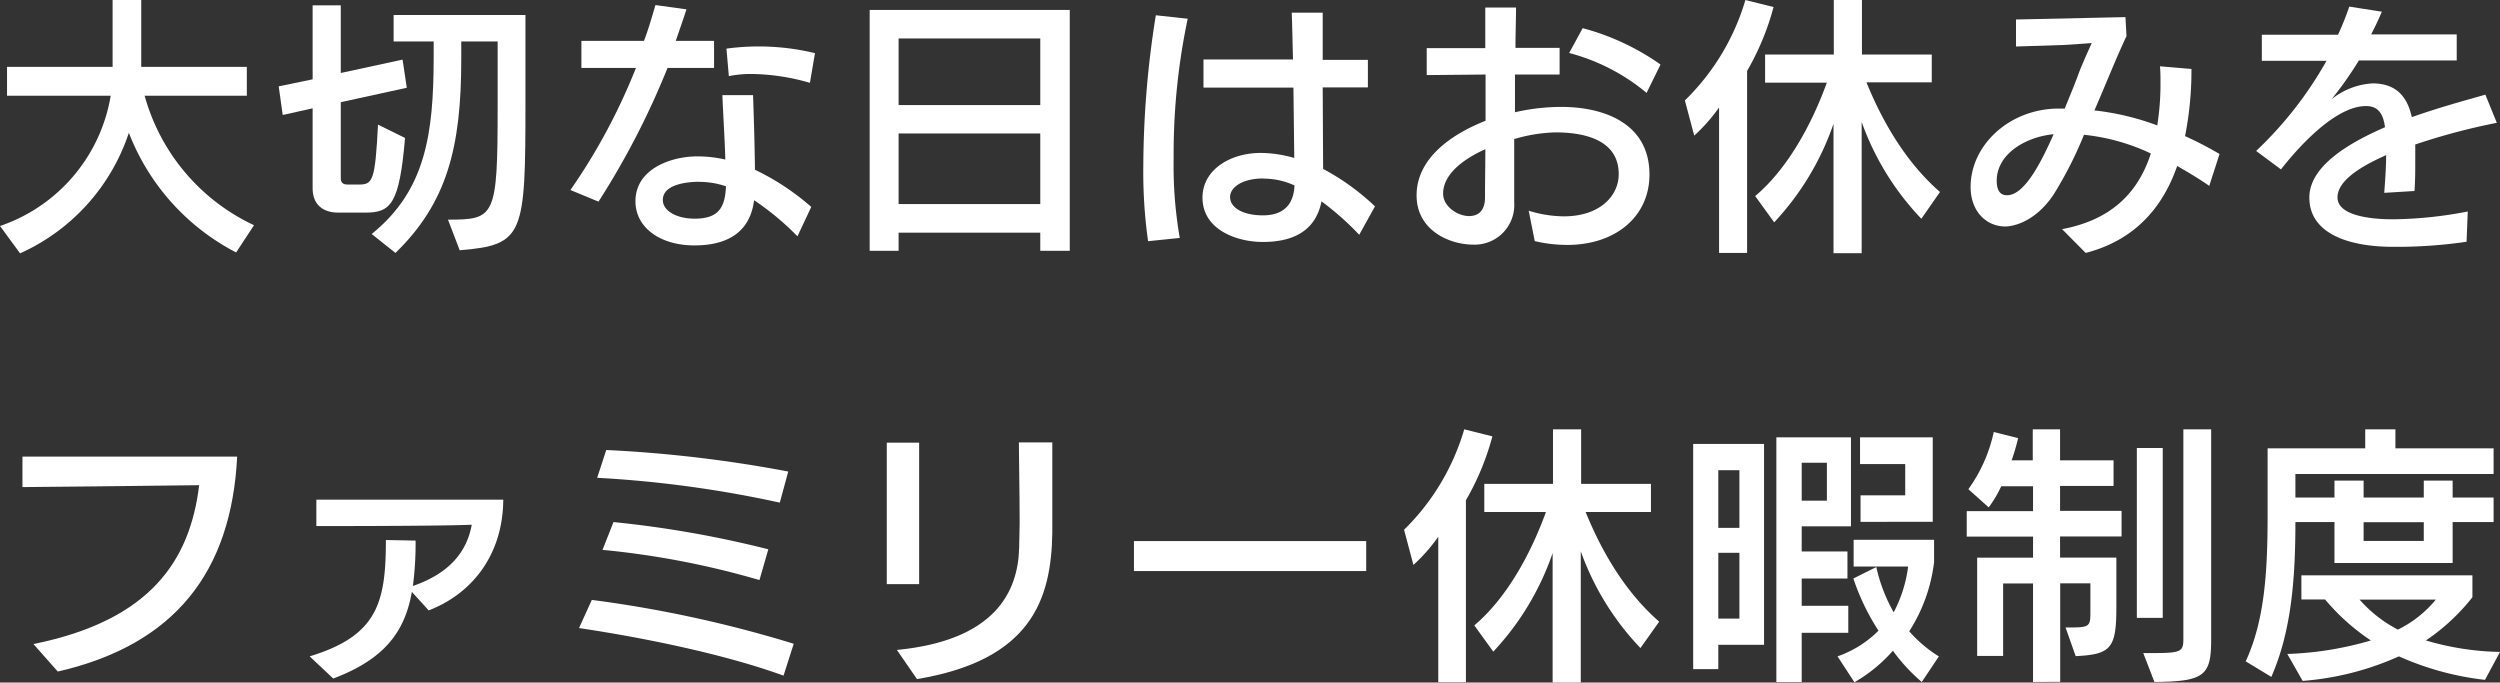 <svg xmlns="http://www.w3.org/2000/svg" viewBox="0 0 355.22 96.98"><rect x="0" y="0" width="355.22" height="96.98" fill="#333333" stroke="none"/><defs><style>.cls-1{fill:#fff;}</style></defs><g id="レイヤー_2" data-name="レイヤー 2"><g id="レイヤー_1-2" data-name="レイヤー 1"><path class="cls-1" d="M33.55,35.87a32.22,32.22,0,0,1-15.24-17A28.66,28.66,0,0,1,2.85,36L0,32.11A23.65,23.65,0,0,0,15.73,13.6H1V9.5h15V0h4.07V9.5H35.07v4.1H20.55A28.78,28.78,0,0,0,36.09,32Z"/><path class="cls-1" d="M48.07,30.21c-2.28,0-3.61-1.22-3.65-3.35V15.39l-4.25.95-.57-4.07,4.82-1V.76h4v9.61l8.78-1.9.6,4-9.38,2.05V25.3c0,.76.42.92,1,.92h1.52c2,0,2.36-.38,2.77-8.51l3.84,1.89c-.8,9.47-2.05,10.61-5.66,10.61Zm15.58,1c6.68,0,7.06-.34,7.06-16V5.89H65.54V8.44h0c0,12.57-2.05,20.4-9.35,27.5l-3.38-2.69c7.71-6.2,8.78-14.33,8.81-24.93V5.89H55.93V2.13H74.66V14.44c0,19-.19,20.36-9.34,21.12Z"/><path class="cls-1" d="M81.05,27A85.55,85.55,0,0,0,90.36,9.65H82.61l0-3.84H91.5C92.19,4,92.68,2.24,93.13.72l4.41.61c-.45,1.41-1,2.93-1.52,4.48h5.44V9.65H94.85a113.55,113.55,0,0,1-9.81,19Zm32.26,6.58a38.59,38.59,0,0,0-6.16-5.13c-.6,4.75-4.06,6.42-8.47,6.42-5,0-8.39-2.62-8.39-6.27,0-4.64,5.12-6.38,8.77-6.38a17.82,17.82,0,0,1,4,.45c-.08-2.89-.3-6.23-.42-9.15H107c.12,3.42.23,7.06.27,10.6a34.93,34.93,0,0,1,8,5.28Zm-14-7.75c-1.25,0-5.13.22-5.13,2.58,0,1.63,2.09,2.66,4.52,2.66,3.35,0,4.33-1.52,4.45-4.6A11.94,11.94,0,0,0,99.29,25.84Zm15.77-14.06a30.75,30.75,0,0,0-8.4-1.26,15.55,15.55,0,0,0-3.12.31l-.34-3.91a34.09,34.09,0,0,1,12.58.64Z"/><path class="cls-1" d="M147.81,35.64V33.06H127.68v2.58h-4.11V1.41H152V35.64Zm0-30.17H127.68v9.46h20.13Zm0,13.49H127.68V29h20.13Z"/><path class="cls-1" d="M163.13,34.27a69.67,69.67,0,0,1-.68-10.56,137.29,137.29,0,0,1,1.78-21.54l4.53.49a92.94,92.94,0,0,0-2,19.83,60.21,60.21,0,0,0,.87,11.32Zm30-.91a40.13,40.13,0,0,0-5.36-4.75c-.83,4.22-4.07,5.77-8.32,5.77-3.8,0-8.59-1.78-8.59-6.3,0-4,4-6.35,8.25-6.35a17.26,17.26,0,0,1,4.79.72l-.12-10H171v-4h12.72c-.07-2.54-.11-4.9-.18-6.65l4.4,0V8.51h6.42v3.91l-6.42,0L188,24a33.73,33.73,0,0,1,7.37,5.32Zm-13.64-8c-3.08,0-4.71,1.33-4.71,2.62,0,1.6,1.93,2.62,4.67,2.62s4.37-1.36,4.48-4.25A10.47,10.47,0,0,0,179.51,25.38Z"/><path class="cls-1" d="M217.21,29.94a17.27,17.27,0,0,0,5,.8c5.09,0,7.79-2.89,7.79-6,0-5-5.13-5.93-9-5.93a22.4,22.4,0,0,0-5.85.95c0,3.11,0,6.15,0,9a5.63,5.63,0,0,1-5.82,6c-3.34,0-8.05-2-8.05-7,0-5.32,5.05-8.73,9.8-10.6,0-.91,0-5.62,0-6.57l-8.36.08V6.84l8.32,0c0-2,0-3.95,0-5.77h4.37c0,1.67-.08,3.83-.08,5.73l6.27,0v3.79l-6.34,0c0,1.79,0,3.61,0,5.36a29.56,29.56,0,0,1,6.57-.76c6.12,0,12.54,2.36,12.54,9.61,0,6-4.86,10-11.66,10a20.25,20.25,0,0,1-4.64-.54Zm-6.16-8.74c-3.31,1.48-6,3.65-6,6.31,0,1.86,2.09,3.19,3.68,3.19S211,29.64,211,28.08C211,25.84,211.05,23.52,211.05,21.2Zm22.91-8a28.38,28.38,0,0,0-11-5.67L224.88,4a34.56,34.56,0,0,1,11.06,5.17Z"/><path class="cls-1" d="M244.26,35.94V15.27a24.24,24.24,0,0,1-3.53,4l-1.33-5A32.87,32.87,0,0,0,248,0l4,1a37.15,37.15,0,0,1-3.76,9.08V35.94ZM273,31.08a38.61,38.61,0,0,1-8.48-13.75l0,18.65h-4V17.59a39,39,0,0,1-8.43,14l-2.7-3.73c4.56-3.84,8-10.1,10.18-16.11H250.8V7.75h9.76l0-7.75h4V7.75h9.92V11.7H265.2c2.35,5.78,5.7,11.44,10.45,15.58Z"/><path class="cls-1" d="M313.91,26.41c-1.44-1-3-1.94-4.56-2.82-2.05,5.89-6,10.53-13,12.35L293,32.56c6.83-1.29,10.75-5,12.61-10.75a29.17,29.17,0,0,0-9.5-2.66,54.76,54.76,0,0,1-4.33,8.51c-2.62,3.91-5.78,4.52-6.84,4.52-2.7,0-4.94-2.13-4.94-5.62,0-5.78,5.24-10.91,12.12-11.13l1.25,0c.73-1.79,1.41-3.42,1.94-4.87.46-1.29,1.75-4.1,1.9-4.44,0,0-3.61.27-4,.27l-6.76.22V2.77L302,2.43l.15,2.7c-1.56,3.31-3,7-4.56,10.56a37,37,0,0,1,8.93,2.13,37.29,37.29,0,0,0,.46-6.08c0-.76,0-1.56-.08-2.32l4.48.38a48,48,0,0,1-.91,9.54,51.68,51.68,0,0,1,4.9,2.54Zm-28.72,1.33c2.62,0,5.09-5.29,6.61-8.67-4,.38-8.09,2.81-8.09,6.61,0,1.14.34,2.06,1.44,2.06Z"/><path class="cls-1" d="M350.47,34.35a67.94,67.94,0,0,1-10.45.72c-6.27,0-11.89-1.86-11.89-7,0-5,7.07-8.36,10.75-10-.26-1.9-.95-3-2.7-3-4.59,0-10.1,6.46-12.08,9l-3.53-2.62a53.92,53.92,0,0,0,10-12.81h-9.19V4.94h10.82a38,38,0,0,0,1.6-4l4.63.72c-.45,1.1-1,2.21-1.52,3.23h12.16V8.59h-13.9a51.86,51.86,0,0,1-3.88,5.51,10.2,10.2,0,0,1,5.82-2.25c3,0,4.86,1.49,5.58,4.79,3.91-1.37,7.11-2.24,10.45-3.19l1.63,4a92.35,92.35,0,0,0-11.59,3.08c0,.72,0,1.44,0,2.2,0,1.37,0,2.85-.11,4.41l-4.3.26c.12-1.63.27-3.53.27-5.36-1.82.84-6.91,3.08-6.91,6S338,31.16,340,31.16a58,58,0,0,0,10.64-1.11Z"/><path class="cls-1" d="M4.75,91.51C21.47,88.13,27,79.58,28.3,68.94c-7.52.11-25.11.27-25.11.27V64.88l30.51,0c-.83,16.37-8.82,26.71-25.49,30.54Z"/><path class="cls-1" d="M58.52,84.1c-1,5.7-3.92,9.58-11.17,12.31L44,93.26c9.62-2.93,10.83-7.6,10.83-16.53l4.22.08a47.25,47.25,0,0,1-.38,6.45c4.48-1.55,7.56-4.25,8.36-8.7-4.68.19-19.57.19-22.08.19V71l26.56,0c-.07,8.24-4.82,13.52-10.6,15.73Z"/><path class="cls-1" d="M111.33,96c-8.24-3-19.6-5.35-29.06-6.76l1.82-4a173.7,173.7,0,0,1,28.69,6.23Zm-.53-24.58a161.55,161.55,0,0,0-25.95-3.53l1.29-3.95A186.11,186.11,0,0,1,112,67Zm-2.89,11a120.09,120.09,0,0,0-22.3-4.29l1.56-3.95a150.73,150.73,0,0,1,22,3.87Z"/><path class="cls-1" d="M126,83V62.9h4.6V83Zm1.44,9.35c14-1.37,17.21-8.29,17.37-14.52,0-1.14.07-2.35.07-3.57,0-4.37-.11-9.31-.11-11.4h4.75c0,.88,0,4.26,0,7.79,0,1.75,0,3.54,0,5.06-.15,9.49-3,18.08-19.23,20.78Z"/><path class="cls-1" d="M161.12,81.14V76.88h33v4.26Z"/><path class="cls-1" d="M204.36,96.94V76.27a24.24,24.24,0,0,1-3.53,4l-1.33-5A32.87,32.87,0,0,0,208.05,61l4,1a37.15,37.15,0,0,1-3.76,9.08V96.94Zm28.73-4.86a38.61,38.61,0,0,1-8.48-13.75l0,18.65h-4V78.59a39,39,0,0,1-8.43,14l-2.7-3.73c4.56-3.84,8-10.1,10.18-16.11H210.9v-4h9.76l0-7.75h4v7.75h9.92v4H225.3c2.35,5.78,5.7,11.44,10.45,15.58Z"/><path class="cls-1" d="M244.15,91.62v3.46h-3.57v-32h10.07V91.62Zm3-24.81h-3V75h3Zm0,11.74h-3V87.9h3Zm5.25,18.35V62.14H263V74.79h-7v3.57h6.5V82.2H256v3.88h6.62v3.83H256v7Zm7.18-31.15H256v5.39h3.58ZM273.06,96.9a25.19,25.19,0,0,1-4.1-4.44,21.54,21.54,0,0,1-5.47,4.48l-2.4-3.68a15.3,15.3,0,0,0,5.82-3.65,32.59,32.59,0,0,1-3.57-7.41l3.26-1.63A23.13,23.13,0,0,0,269.07,87a18.93,18.93,0,0,0,2.05-6.5h-7.74v-3.8h11.43v3.19a23.35,23.35,0,0,1-3.53,9.81,18.59,18.59,0,0,0,4.21,3.57Zm-8.7-22.75V70.38h6.35V65.94h-6.42v-3.8h10.33v12Z"/><path class="cls-1" d="M288.87,96.9v-14h-4.25v10.3h-3.69V79.24h7.94v-3h-9.42V72.63h9.42V69.09h-4.52a16.46,16.46,0,0,1-1.78,3l-2.89-2.58a21.7,21.7,0,0,0,3.61-8.13l3.46.87a29.68,29.68,0,0,1-.92,3.16h3V61h3.88v4.41h7.6v3.64h-7.6v3.54h8.74v3.64h-8.74v3h8v7c0,5.85-.72,6.76-5.78,7l-1.44-4.07c3.3,0,3.53,0,3.53-2.09V82.88h-4.29v14Zm14.75-9.11V63.66h3.68V87.79Zm.91,5h1.52c3.87,0,4.18-.23,4.18-2V61h3.95V90.9c0,5.13-1,5.93-8.06,6Z"/><path class="cls-1" d="M348.49,74.18V80H331.7V74.18h-5.55c0,8.59-.68,15.73-3.42,22l-3.64-2.21c2.65-5.77,3.11-12.5,3.11-20.74V63.7h13.87V61h4.29V63.7h13.95v3.65H326.15v3.34h5.55v-2.4h4.14v2.4h8.55v-2.4h4.1v2.4h5.82v3.49Zm4.6,22.42a41.15,41.15,0,0,1-12.23-3.34,41.08,41.08,0,0,1-13.68,3.49L325,92.92A47.14,47.14,0,0,0,336.87,91a30.49,30.49,0,0,1-6.5-5.82H327V81.75H351.3v3.11A29,29,0,0,1,344.69,91a39.25,39.25,0,0,0,10.53,1.63ZM335.27,85.2a18.74,18.74,0,0,0,5.44,4.26,16.21,16.21,0,0,0,5.39-4.26Zm9.12-11h-8.55v2.66h8.55Z"/></g></g></svg>